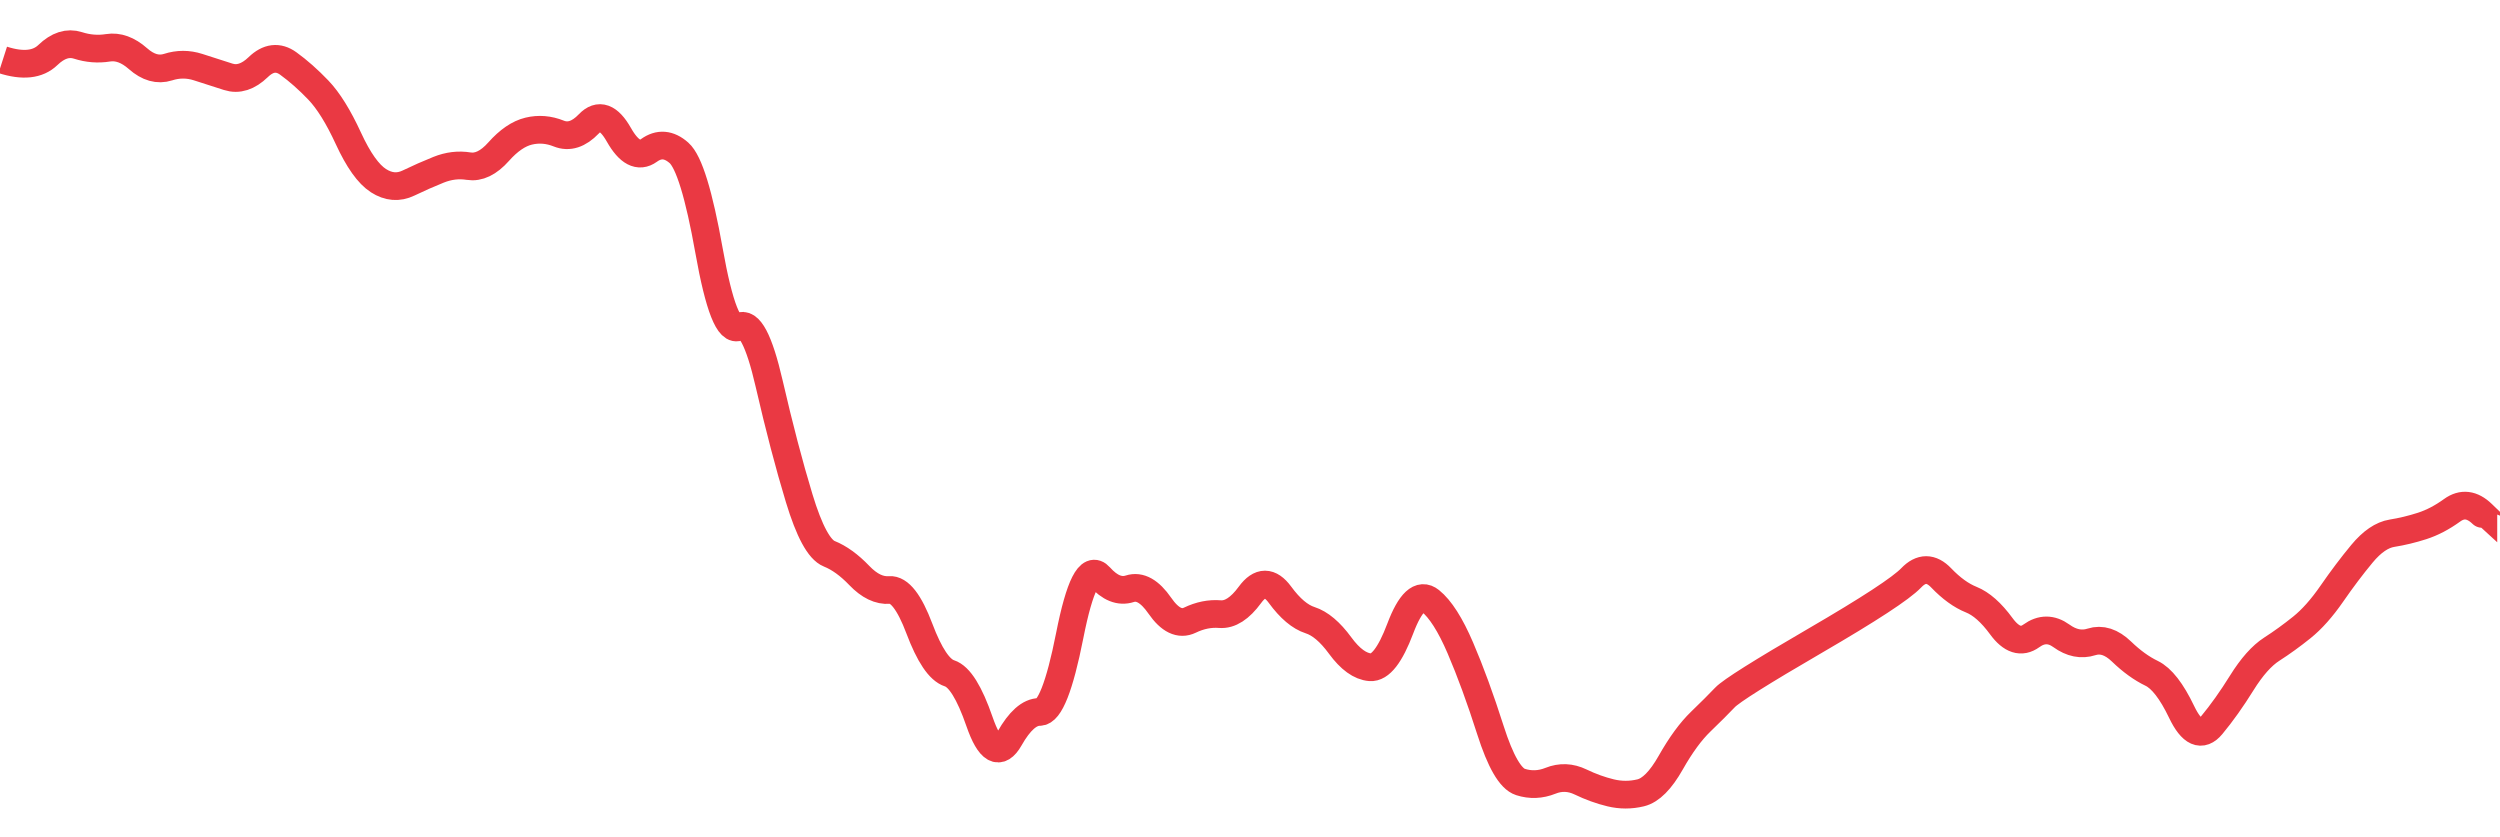 
    <svg width="902" height="302" viewBox="0 0 902 302" xmlns="http://www.w3.org/2000/svg">
      <g>
        <path d="M 1 21.607 Q 11.843 25.092, 17.265 19.864 Q 22.686 14.636, 28.108 16.379 Q 33.53 18.122, 38.951 17.25 Q 44.373 16.379, 49.794 21.171 Q 55.216 25.964, 60.638 24.221 Q 66.059 22.478, 71.481 24.221 Q 76.902 25.964, 82.324 27.706 Q 87.746 29.449, 93.167 24.221 Q 98.589 18.993, 104.01 22.914 Q 109.432 26.835, 114.854 32.499 Q 120.275 38.162, 125.697 49.925 Q 131.118 61.688, 136.54 65.174 Q 141.961 68.659, 147.383 66.045 Q 152.805 63.431, 158.226 61.253 Q 163.648 59.074, 169.07 59.946 Q 174.491 60.817, 179.913 54.718 Q 185.334 48.618, 190.756 47.311 Q 196.177 46.004, 201.599 48.183 Q 207.021 50.361, 212.442 44.697 Q 217.864 39.034, 223.285 48.618 Q 228.707 58.203, 234.129 54.282 Q 239.55 50.361, 244.972 55.153 Q 250.393 59.946, 255.815 90.442 Q 261.237 120.939, 266.658 117.889 Q 272.08 114.84, 277.501 138.366 Q 282.923 161.892, 288.345 179.754 Q 293.766 197.616, 299.188 199.795 Q 304.609 201.973, 310.031 207.637 Q 315.453 213.3, 320.874 212.865 Q 326.296 212.429, 331.717 226.806 Q 337.139 241.183, 342.561 242.926 Q 347.982 244.668, 353.404 260.352 Q 358.825 276.036, 364.247 266.452 Q 369.669 256.867, 375.09 256.867 Q 380.512 256.867, 385.933 229.42 Q 391.355 201.973, 396.777 208.072 Q 402.198 214.172, 407.62 212.429 Q 413.041 210.686, 418.463 218.528 Q 423.884 226.37, 429.306 223.756 Q 434.728 221.142, 440.149 221.578 Q 445.571 222.014, 450.992 214.607 Q 456.414 207.201, 461.836 214.607 Q 467.257 222.014, 472.679 223.756 Q 478.1 225.499, 483.522 232.905 Q 488.944 240.312, 494.365 240.747 Q 499.787 241.183, 505.208 226.806 Q 510.63 212.429, 516.052 216.786 Q 521.473 221.142, 526.895 233.777 Q 532.316 246.411, 537.738 263.402 Q 543.16 280.393, 548.581 282.136 Q 554.003 283.878, 559.424 281.7 Q 564.846 279.522, 570.268 282.136 Q 575.689 284.75, 581.111 286.057 Q 586.532 287.364, 591.954 286.057 Q 597.376 284.75, 602.797 275.165 Q 608.219 265.58, 613.64 260.352 Q 619.062 255.124, 622.372 251.639 Q 625.681 248.154, 654.901 231.163 Q 684.121 214.172, 689.543 208.508 Q 694.964 202.844, 700.386 208.508 Q 705.807 214.172, 711.229 216.35 Q 716.651 218.528, 722.072 225.935 Q 727.494 233.341, 732.915 229.42 Q 738.337 225.499, 743.759 229.42 Q 749.18 233.341, 754.602 231.598 Q 760.023 229.856, 765.445 235.084 Q 770.867 240.312, 776.288 242.926 Q 781.71 245.54, 787.131 256.867 Q 792.553 268.194, 797.975 261.659 Q 803.396 255.124, 808.818 246.411 Q 814.239 237.698, 819.661 234.212 Q 825.083 230.727, 830.504 226.37 Q 835.926 222.014, 841.347 214.172 Q 846.769 206.33, 852.191 199.795 Q 857.612 193.26, 863.034 192.388 Q 868.455 191.517, 873.877 189.774 Q 879.299 188.032, 884.72 184.111 Q 890.142 180.19, 895.563 185.418 Q 900.985 190.646, 900.992 190.646 T 901 190.646" fill="none" stroke="#EA3943" stroke-width="10"/>
        <!-- Add axes, labels, and other visuals as needed -->
      </g>
    </svg>
  